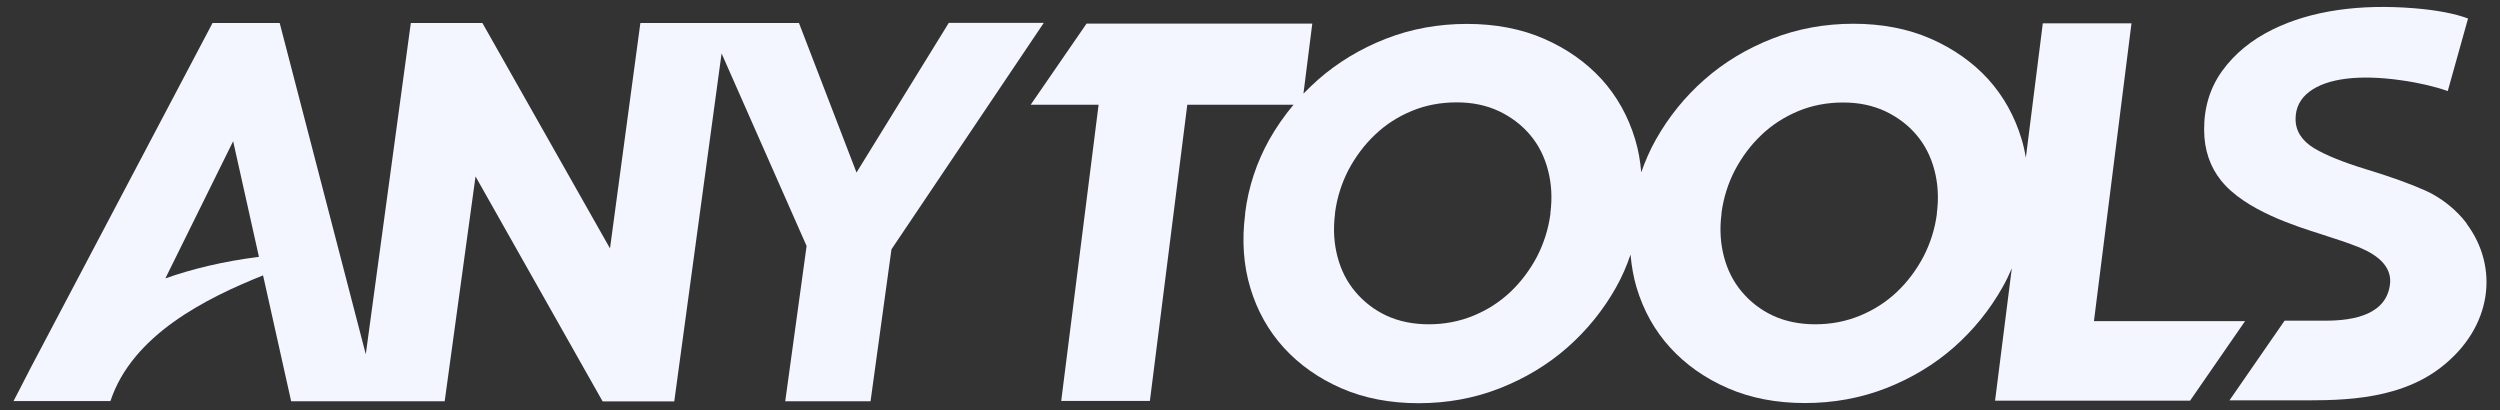 <?xml version="1.0" encoding="UTF-8"?> <svg xmlns="http://www.w3.org/2000/svg" width="128" height="21" viewBox="0 0 128 21" fill="none"><rect x="0" y="0" width="128" height="21" fill="#333333" stroke="none"/><path d="M48.574 1.178L43.853 8.833L40.907 1.178H32.787L31.232 12.719L24.699 1.178H21.034L18.728 18.139L14.32 1.178H10.882L1.543 18.886C0.941 20.066 0.691 20.536 0.691 20.536H5.654C6.771 17.152 10.538 15.271 13.469 14.099L14.907 20.544H22.768L24.347 9.034L30.802 20.459L30.857 20.552H34.522L36.945 2.735L41.298 12.595L40.204 20.544H44.572L45.643 12.765L53.442 1.17H48.574V1.178ZM8.467 14.253L11.937 7.23L13.258 13.15C11.429 13.382 9.843 13.767 8.467 14.253Z" fill="#F4F6FF"></path><path d="M107.21 16.442L109.132 1.193H104.592L103.724 8.07C103.67 7.746 103.599 7.43 103.505 7.122C103.154 5.95 102.575 4.917 101.794 4.053C101.005 3.19 100.012 2.488 98.848 1.98C97.683 1.471 96.355 1.216 94.893 1.216C93.432 1.216 92.033 1.471 90.736 1.98C89.439 2.488 88.274 3.19 87.274 4.069C86.273 4.948 85.437 5.981 84.781 7.145C84.476 7.685 84.234 8.247 84.031 8.826C83.984 8.24 83.882 7.669 83.718 7.129C83.366 5.958 82.788 4.925 82.006 4.061C81.217 3.198 80.225 2.496 79.06 1.987C77.896 1.478 76.567 1.224 75.106 1.224C73.644 1.224 72.246 1.478 70.948 1.987C69.651 2.496 68.487 3.198 67.486 4.077C67.228 4.308 66.978 4.547 66.736 4.794L67.189 1.209H55.631L52.77 5.364H56.248L54.334 20.529H58.874L60.789 5.364H66.228C65.759 5.919 65.345 6.52 64.985 7.153C64.337 8.317 63.915 9.581 63.751 10.915V10.969C63.579 12.303 63.665 13.575 64.016 14.739C64.368 15.911 64.946 16.944 65.736 17.807C66.525 18.671 67.51 19.372 68.682 19.881C69.846 20.39 71.175 20.644 72.636 20.644C74.098 20.644 75.489 20.39 76.786 19.881C78.083 19.372 79.248 18.671 80.248 17.792C81.248 16.913 82.085 15.88 82.741 14.716C83.046 14.176 83.288 13.613 83.483 13.035C83.538 13.621 83.632 14.191 83.796 14.731C84.148 15.903 84.726 16.936 85.515 17.799C86.305 18.663 87.289 19.364 88.462 19.873C89.626 20.382 90.955 20.636 92.416 20.636C93.877 20.636 95.268 20.382 96.574 19.873C97.871 19.364 99.035 18.663 100.036 17.784C101.036 16.905 101.872 15.872 102.529 14.708C102.708 14.392 102.865 14.068 103.005 13.736L102.169 20.343L102.146 20.513H112.133L114.947 16.442H107.21ZM79.381 10.953C79.279 11.724 79.044 12.464 78.693 13.143C78.333 13.821 77.88 14.43 77.333 14.947C76.786 15.463 76.153 15.872 75.434 16.165C74.723 16.458 73.957 16.604 73.152 16.604C72.347 16.604 71.605 16.45 70.979 16.157C70.354 15.864 69.823 15.448 69.393 14.939C68.963 14.43 68.658 13.829 68.479 13.143C68.299 12.457 68.252 11.724 68.354 10.946V10.892C68.455 10.121 68.69 9.381 69.041 8.702C69.401 8.024 69.854 7.415 70.401 6.898C70.94 6.382 71.573 5.973 72.285 5.68C72.988 5.387 73.762 5.241 74.582 5.241C75.403 5.241 76.106 5.395 76.739 5.688C77.372 5.988 77.911 6.397 78.341 6.906C78.771 7.415 79.076 8.016 79.255 8.702C79.435 9.388 79.482 10.121 79.381 10.892V10.953ZM99.168 10.899V10.953C99.067 11.724 98.832 12.464 98.48 13.143C98.121 13.821 97.668 14.43 97.121 14.947C96.574 15.463 95.941 15.872 95.222 16.165C94.51 16.458 93.745 16.604 92.94 16.604C92.135 16.604 91.392 16.45 90.767 16.157C90.142 15.864 89.61 15.448 89.181 14.939C88.751 14.43 88.446 13.829 88.266 13.143C88.087 12.457 88.04 11.724 88.141 10.953V10.899C88.243 10.128 88.477 9.388 88.829 8.71C89.188 8.031 89.642 7.422 90.189 6.906C90.728 6.389 91.369 5.981 92.072 5.688C92.775 5.395 93.549 5.248 94.37 5.248C95.19 5.248 95.894 5.403 96.527 5.696C97.16 5.996 97.699 6.405 98.129 6.914C98.559 7.422 98.863 8.024 99.043 8.71C99.223 9.396 99.27 10.128 99.168 10.899Z" fill="#F4F6FF"></path><path d="M126.294 11.439C125.763 10.73 124.973 10.113 124.2 9.766C123.41 9.411 122.379 9.041 121.136 8.664C119.972 8.309 119.081 7.947 118.487 7.592C117.862 7.214 117.533 6.713 117.533 6.096C117.533 5.518 117.768 5.048 118.252 4.686C119.159 4.007 120.8 3.807 122.918 4.107C123.863 4.238 124.668 4.431 125.325 4.662L126.364 0.947C125.677 0.692 124.754 0.515 123.598 0.422C120.855 0.199 118.346 0.53 116.361 1.509C115.275 2.041 114.407 2.758 113.782 3.622C113.157 4.485 112.844 5.503 112.852 6.644C112.852 7.685 113.165 8.548 113.712 9.234C114.947 10.784 117.604 11.593 118.807 11.979C119.636 12.241 120.284 12.464 120.714 12.634C121.167 12.819 122.488 13.366 122.371 14.515C122.214 16.088 120.558 16.419 119.065 16.419C118.229 16.419 116.971 16.419 116.971 16.419L114.149 20.498C114.407 20.498 116.924 20.498 117.393 20.498C119.409 20.49 122.652 20.629 124.997 18.794C127.615 16.751 127.959 13.675 126.286 11.447L126.294 11.439Z" fill="#F4F6FF"></path></svg> 